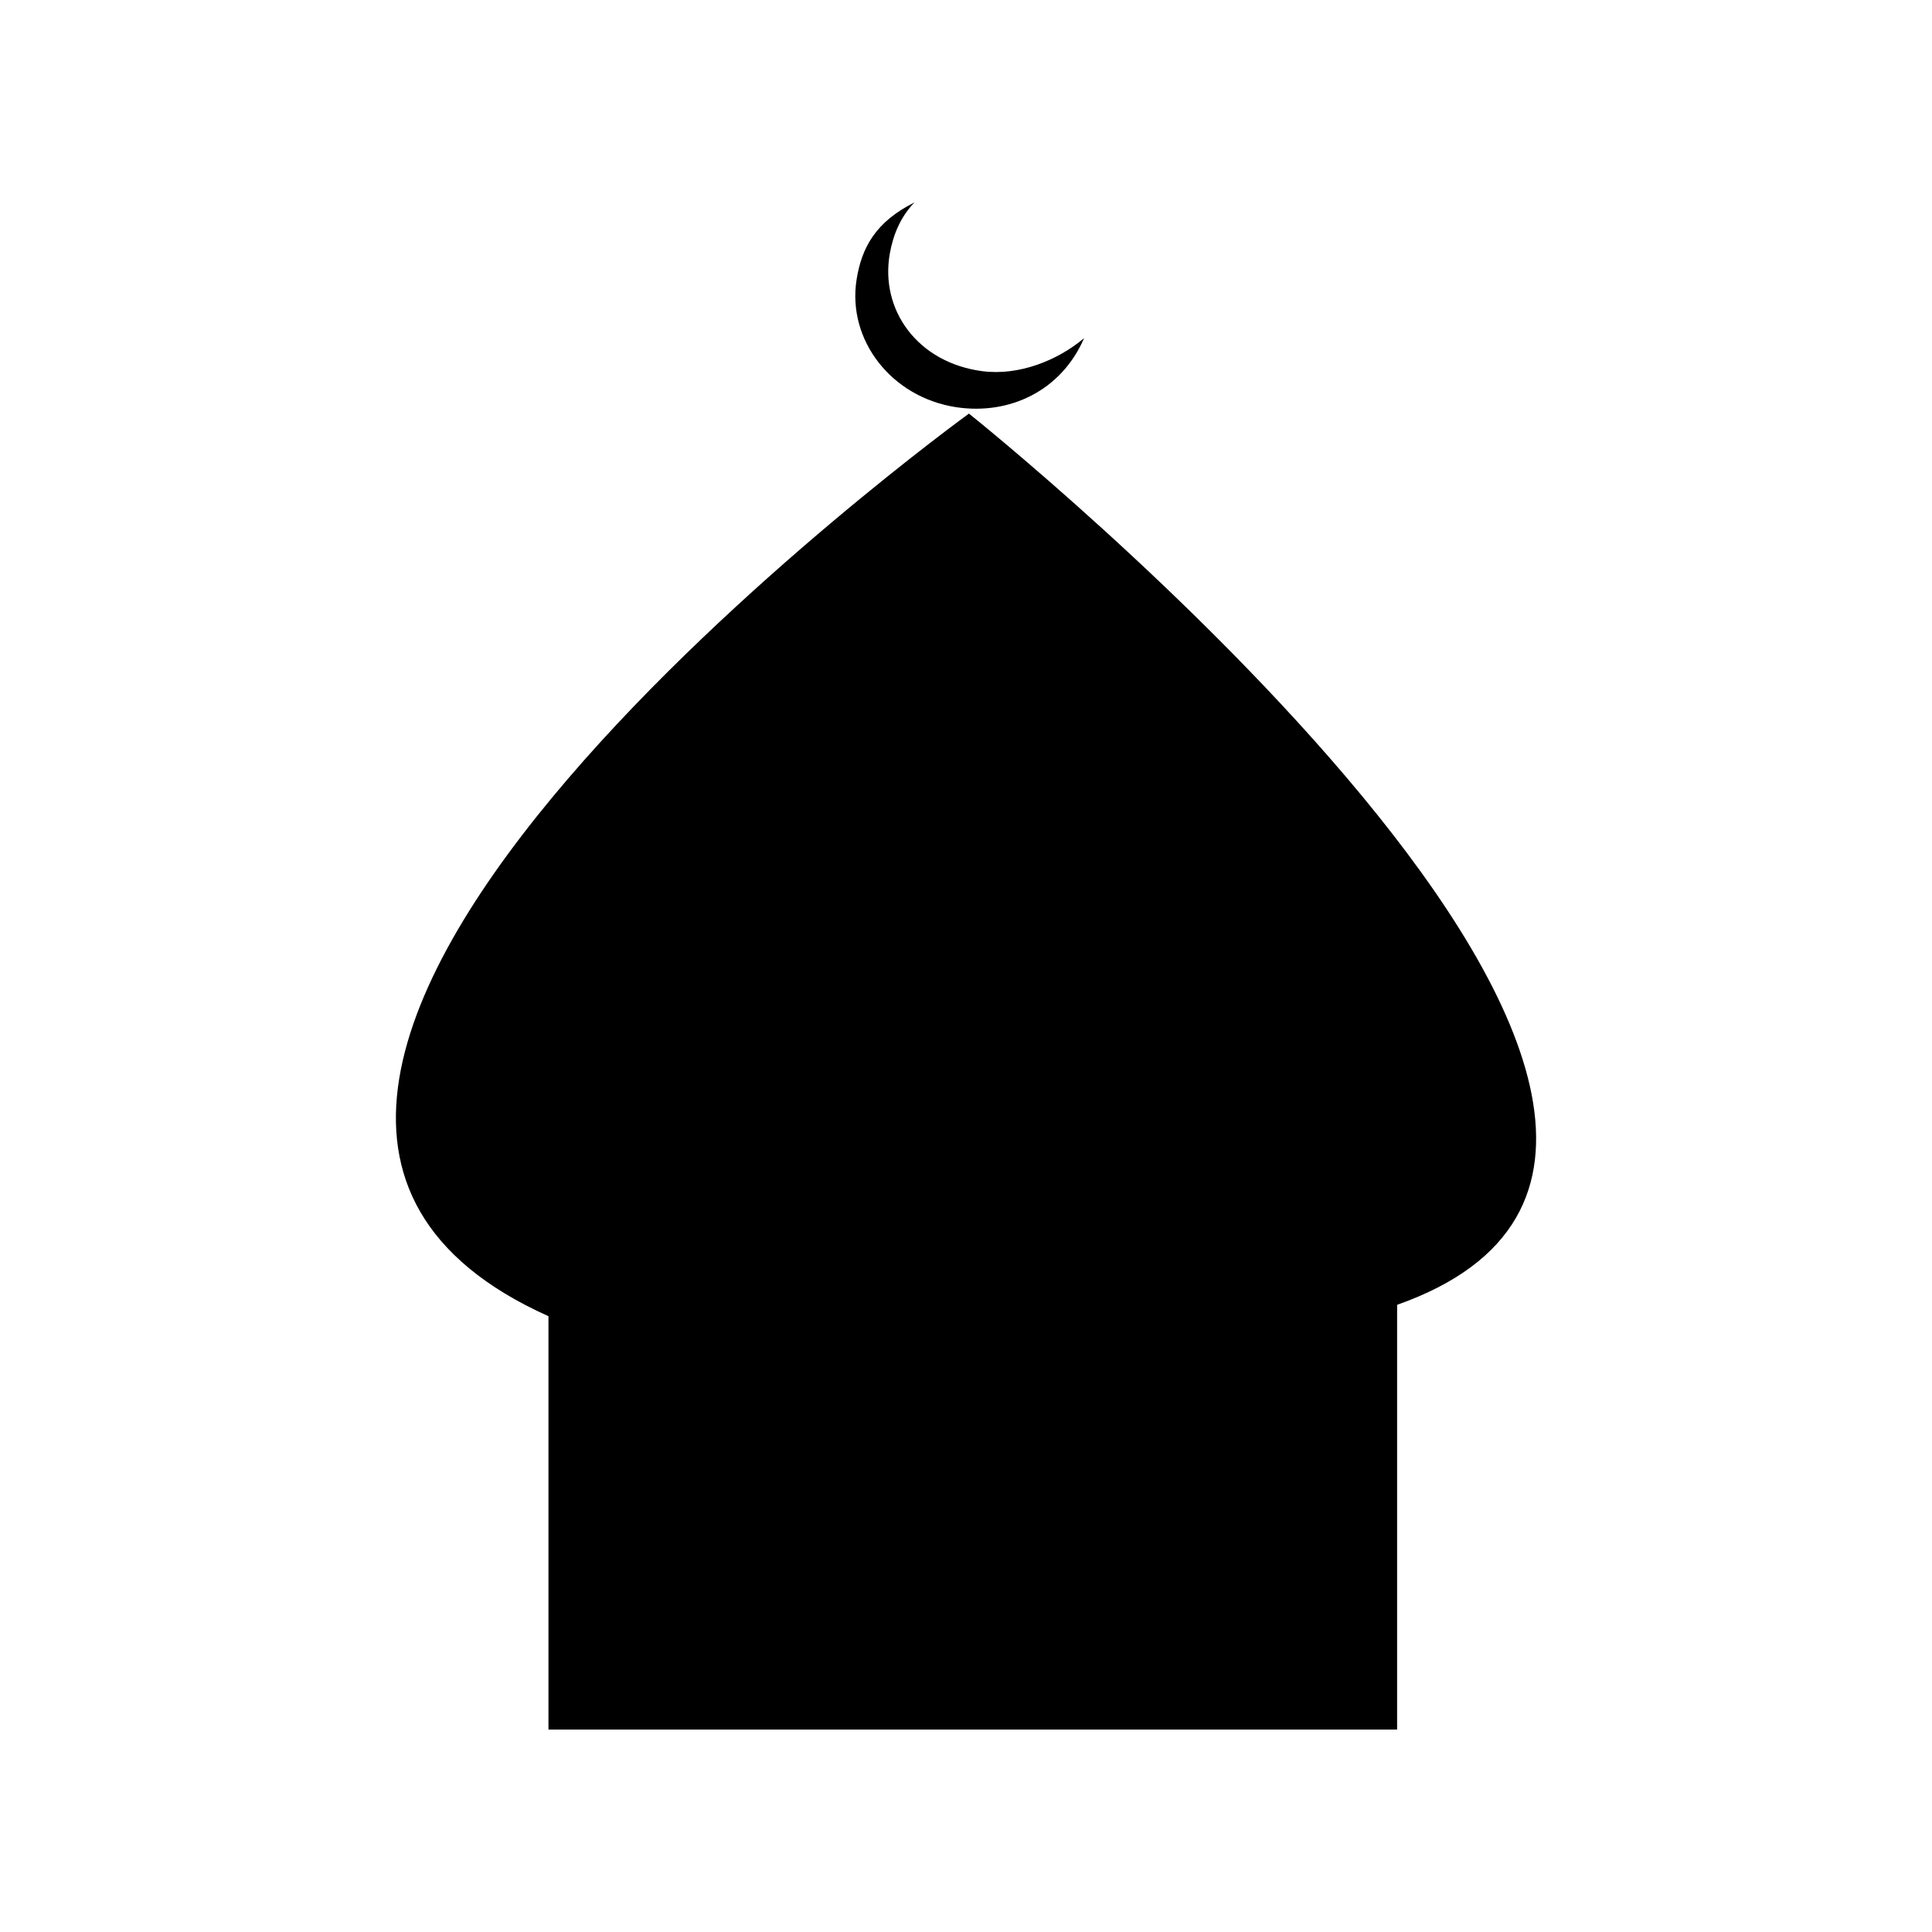 <?xml version="1.0" encoding="UTF-8"?>
<!-- Uploaded to: ICON Repo, www.svgrepo.com, Generator: ICON Repo Mixer Tools -->
<svg fill="#000000" width="800px" height="800px" version="1.1" viewBox="144 144 512 512" xmlns="http://www.w3.org/2000/svg">
 <path d="m514.25 602.35v-112.56c126.53-44.656-113.47-236.18-113.47-236.18s-246.46 178.59-111.43 239.2v109.55zm-127.91-404.7c-10.309 5.16-13.973 11.965-15.328 20.395-2.562 16.129 9.289 31.297 26.469 33.879 14.02 2.094 27.758-4.316 33.816-18.312-7.066 5.953-17.312 10.012-26.988 8.75-17.148-2.262-27.18-16.234-24.488-31.223 0.898-4.961 2.809-9.641 6.519-13.488z"/>
</svg>